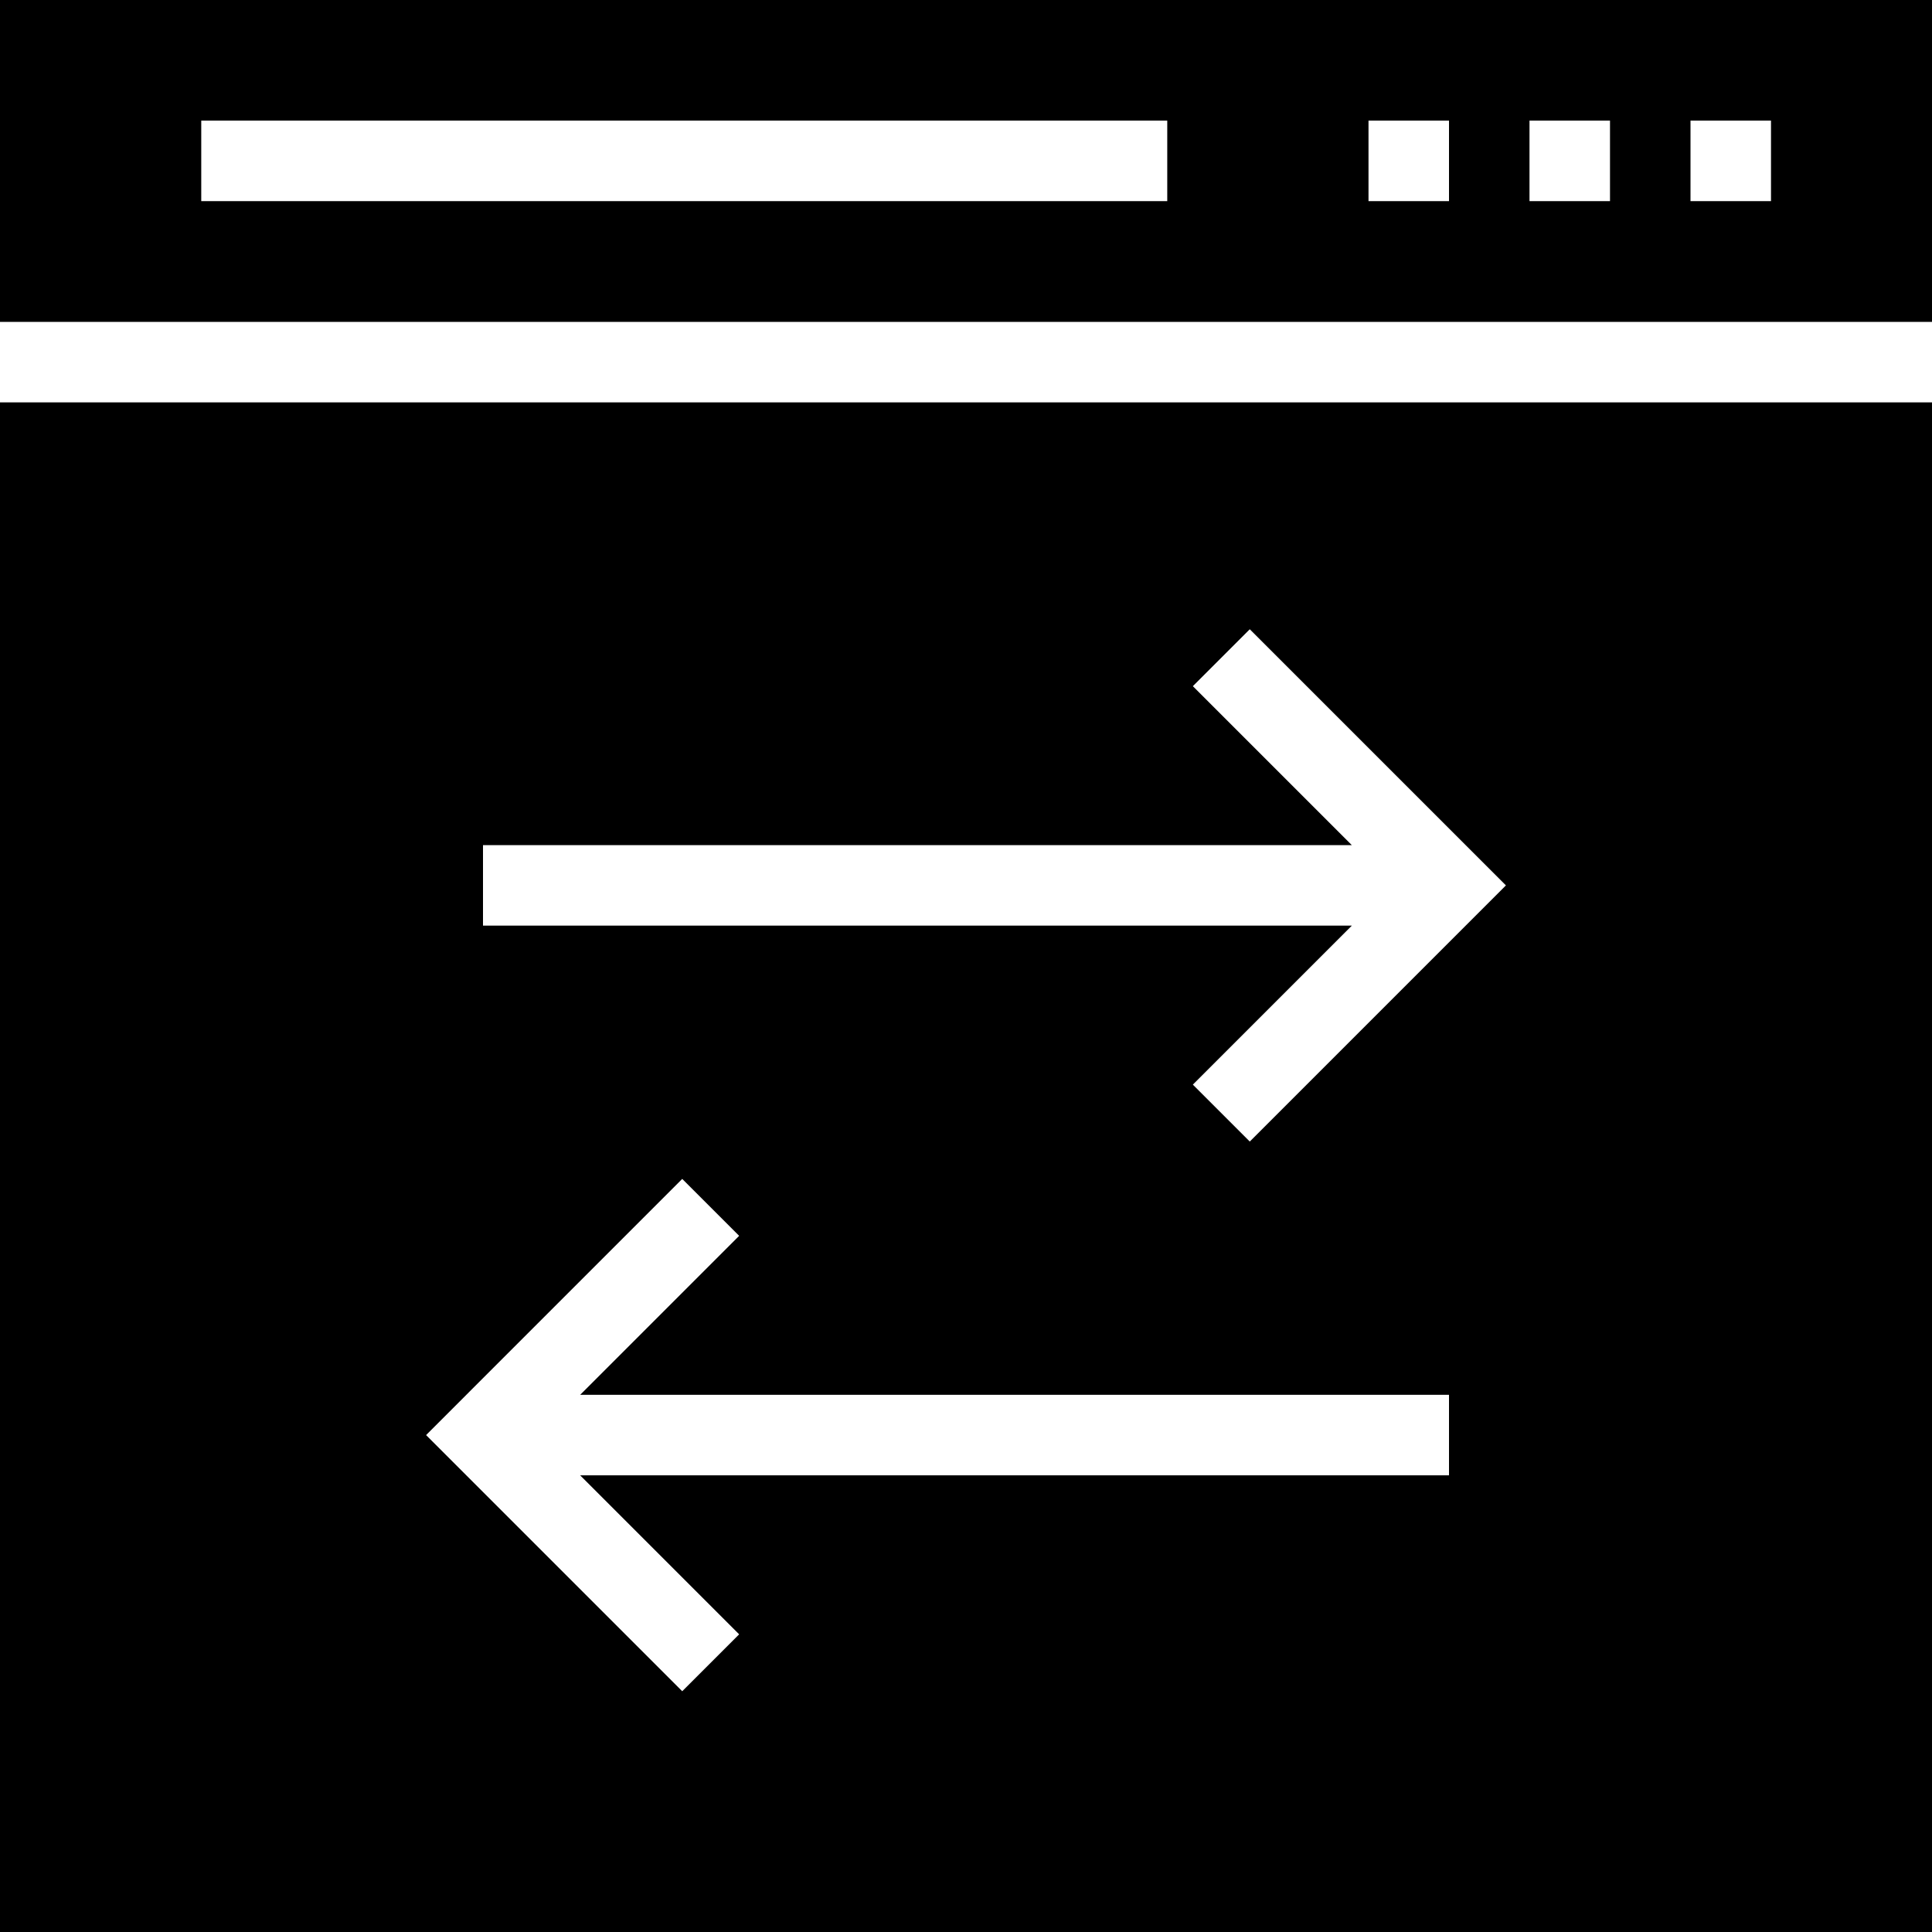 <?xml version="1.0" encoding="iso-8859-1"?>
<!-- Uploaded to: SVG Repo, www.svgrepo.com, Generator: SVG Repo Mixer Tools -->
<svg fill="#000000" height="800px" width="800px" version="1.1" id="Layer_1" xmlns="http://www.w3.org/2000/svg" xmlns:xlink="http://www.w3.org/1999/xlink" 
	 viewBox="0 0 472.615 472.615" xml:space="preserve">
<g>
	<g>
		<path d="M0,0v78.74h472.615V0H0z M285.538,49.201H49.231V29.509h236.308V49.201z M354.462,49.201h-19.692V29.509h19.692V49.201z
			 M393.846,49.201h-19.692V29.509h19.692V49.201z M433.231,49.201h-19.692V29.509h19.692V49.201z"/>
	</g>
</g>
<g>
	<g>
		<path d="M0,98.432v374.183h472.615V98.432H0z M354.462,360.903h-212.54l38.891,38.894l-13.923,13.922l-62.659-62.663
			l62.659-62.664l13.923,13.923l-38.891,38.894h212.54V360.903z M305.726,279.249l-13.923-13.923l38.891-38.893h-212.54V206.74
			h212.537l-38.888-38.885l13.923-13.922l62.659,62.654L305.726,279.249z"/>
	</g>
</g>
</svg>